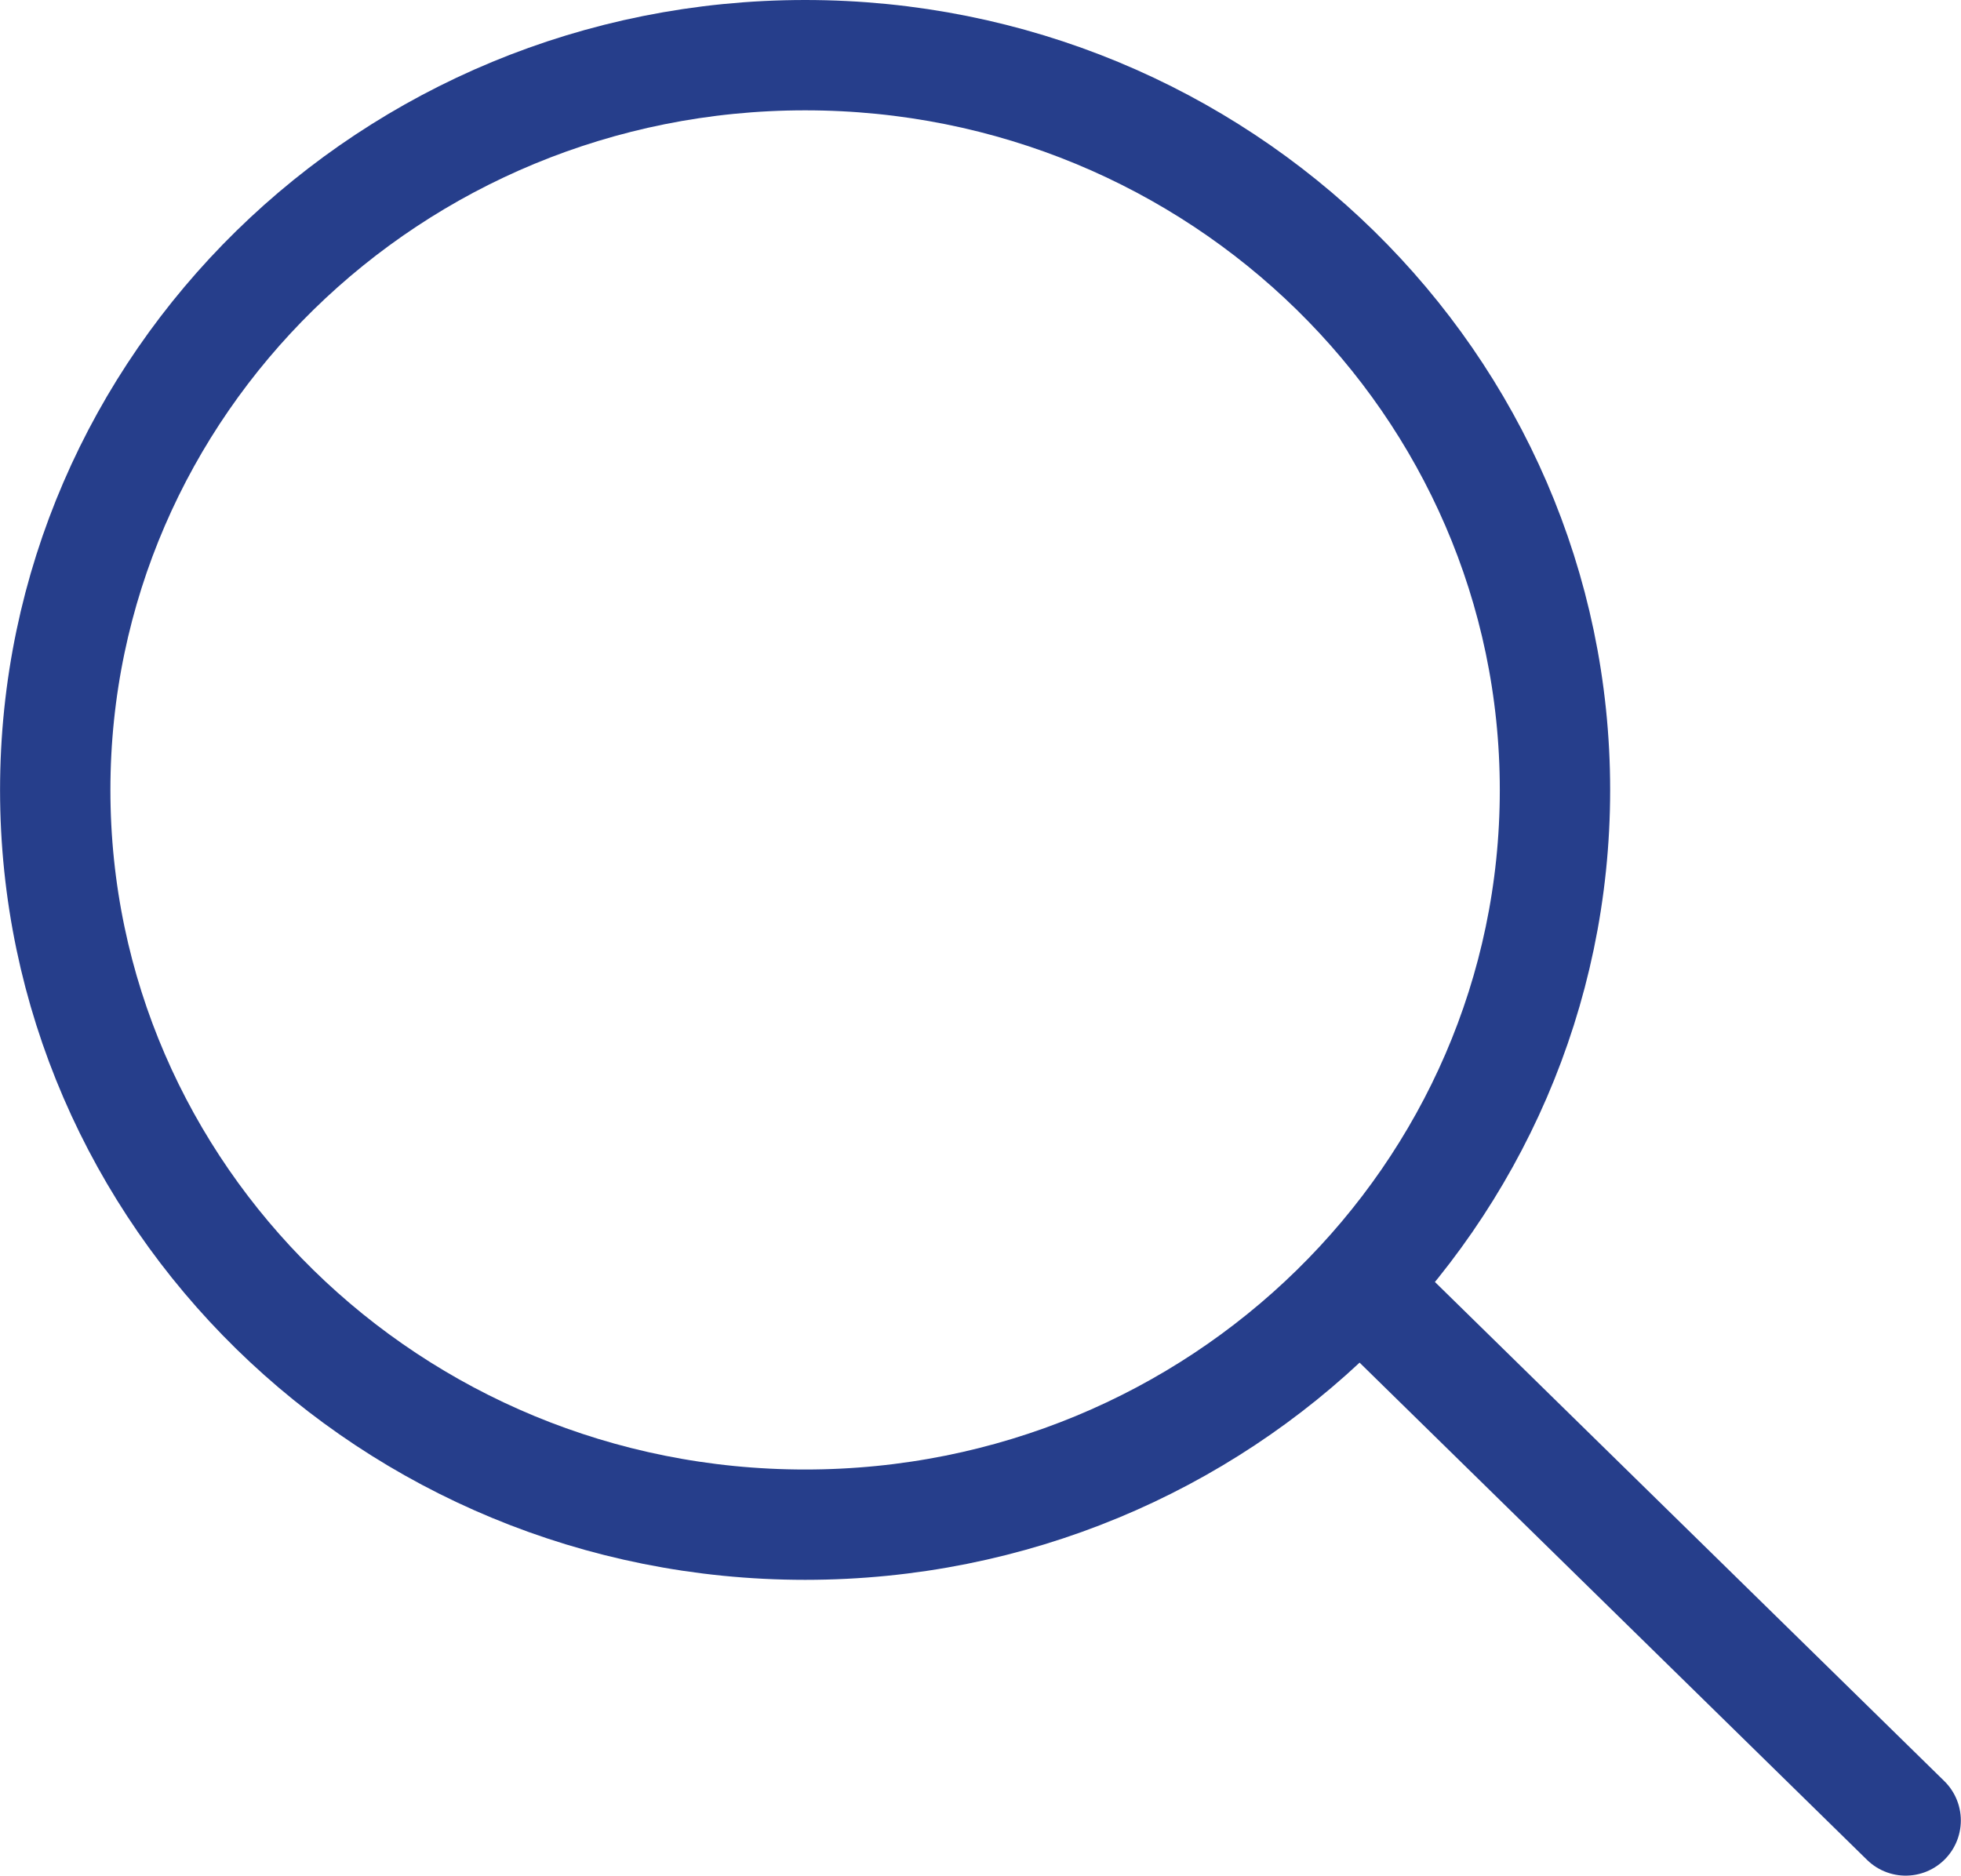 <svg viewBox="0 0 17.77 17.002" xmlns="http://www.w3.org/2000/svg" xmlns:xlink="http://www.w3.org/1999/xlink" width="17.771" height="17.002" fill="none" customFrame="#000000">
	<path id="搜索" d="M7.296 13.819C3.542 13.819 0.5 10.838 0.5 7.16C0.5 3.482 3.542 0.5 7.296 0.5C11.049 0.5 14.091 3.482 14.091 7.16C14.091 10.838 11.049 13.819 7.296 13.819ZM12.415 11.743L17.269 16.5" stroke="rgb(38,62,139)" stroke-linecap="round" stroke-linejoin="round" stroke-width="1" />
</svg>
